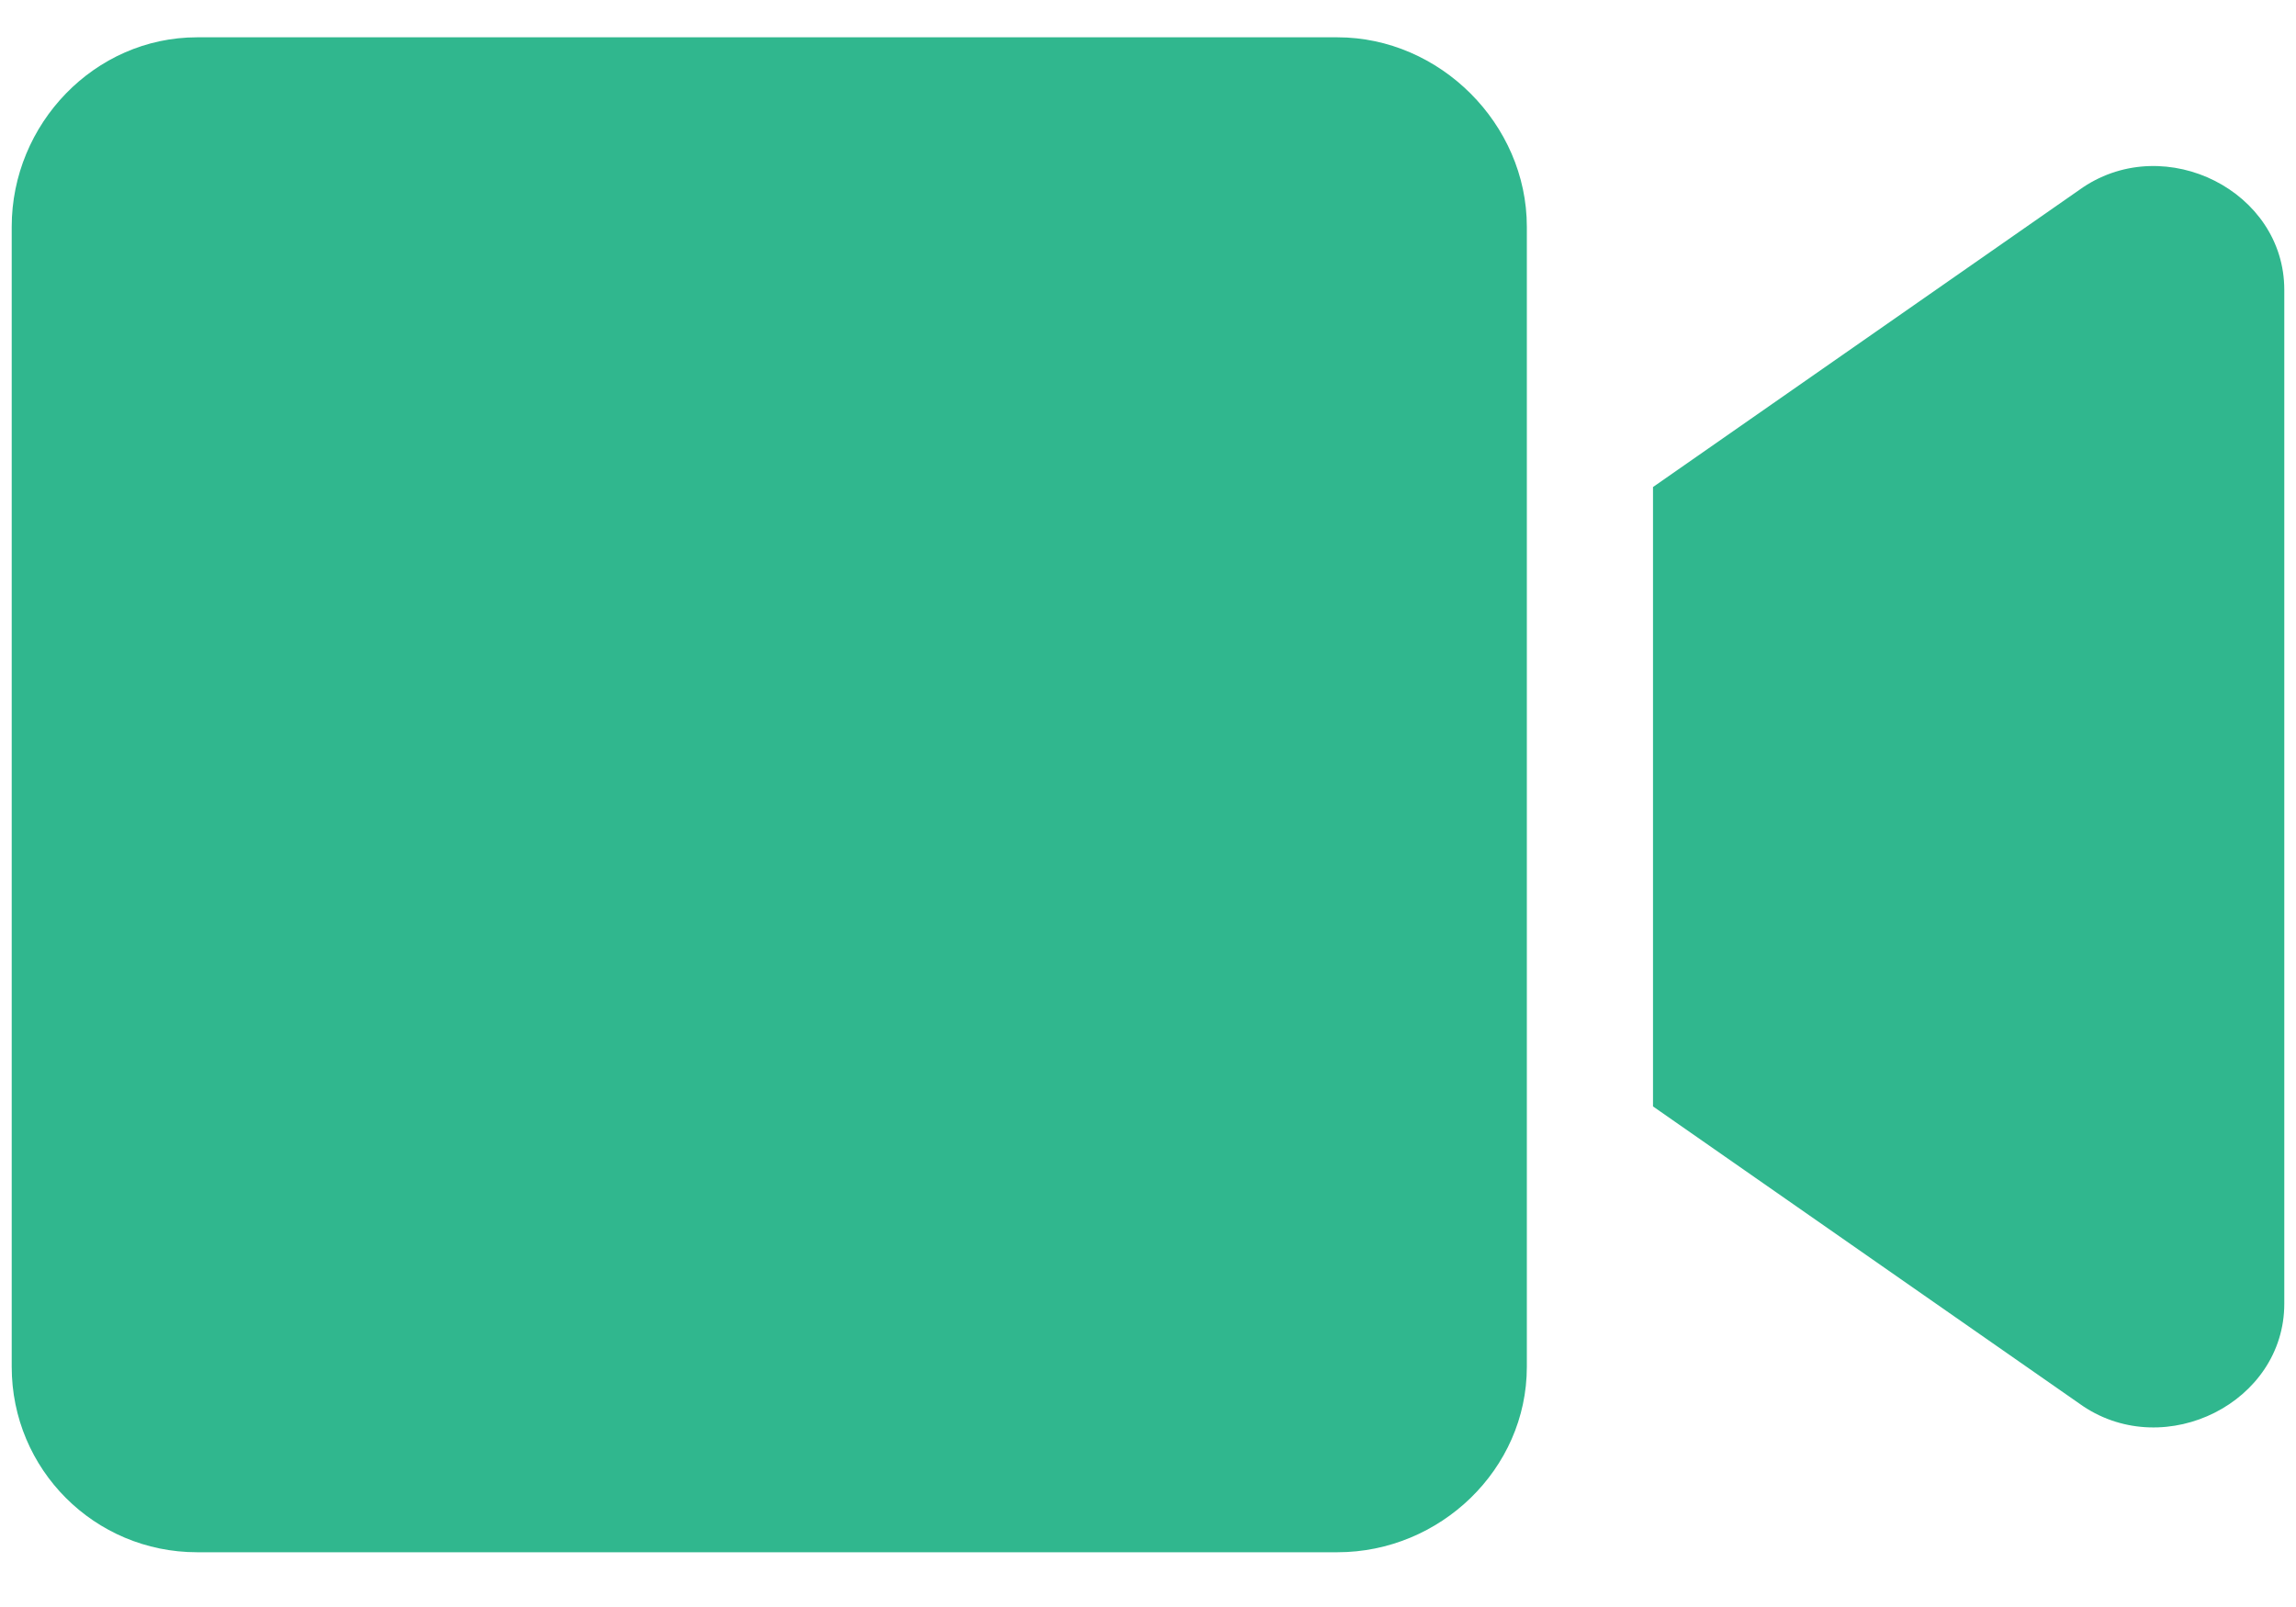 <?xml version="1.0" encoding="UTF-8"?>
<svg xmlns="http://www.w3.org/2000/svg" width="20" height="14" viewBox="0 0 20 14" fill="none">
  <path d="M11.65 0.325C12.543 0.325 13.3 1.081 13.3 1.975V11.908C13.3 12.801 12.543 13.523 11.65 13.523H1.717C0.823 13.523 0.102 12.801 0.102 11.908V1.975C0.102 1.081 0.823 0.325 1.717 0.325H11.65ZM18.146 1.631C18.867 1.15 19.898 1.665 19.898 2.525V11.358C19.898 12.217 18.867 12.732 18.146 12.251L14.399 9.639V4.243L18.146 1.631Z" fill="#30B78E"></path>
</svg>
